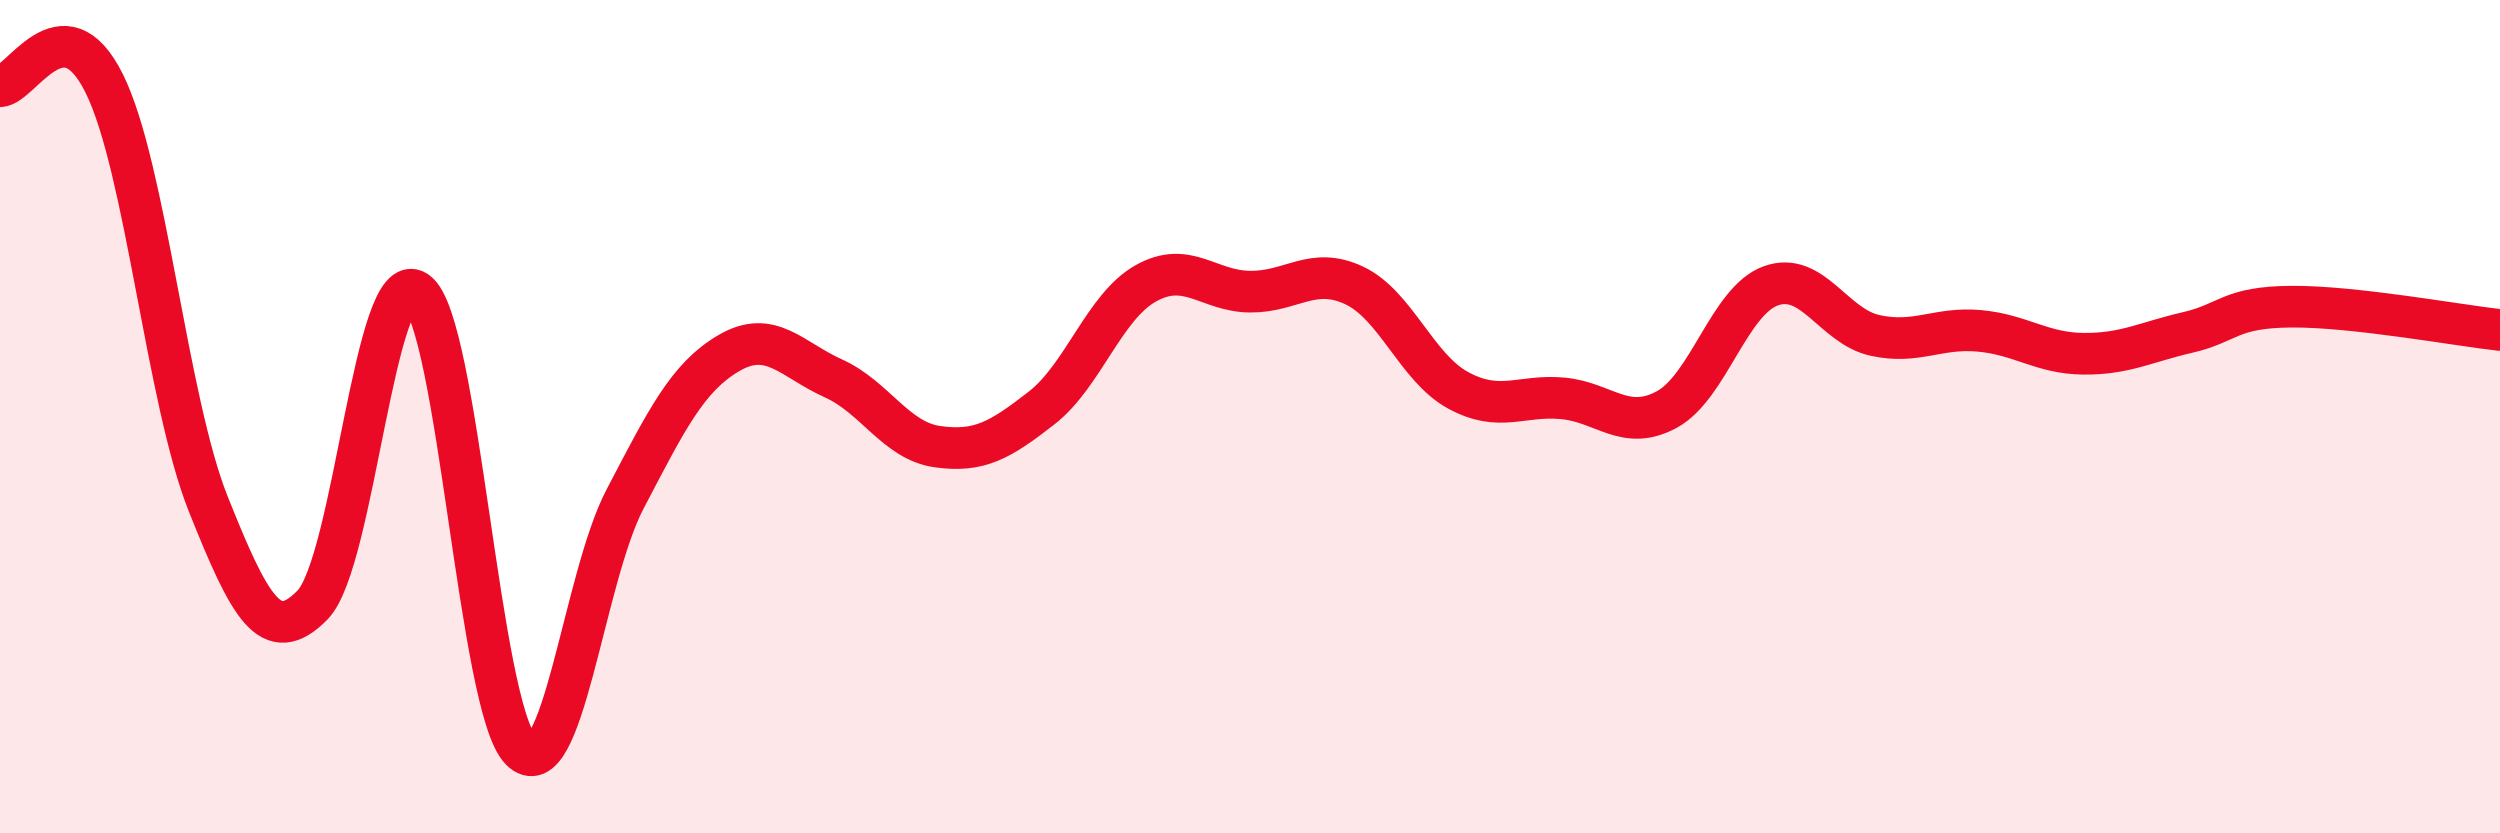 
    <svg width="60" height="20" viewBox="0 0 60 20" xmlns="http://www.w3.org/2000/svg">
      <path
        d="M 0,2.07 C 0.5,2.06 1.5,-0.01 2.5,2 C 3.5,4.01 4,9.6 5,12.1 C 6,14.6 6.5,15.54 7.5,14.52 C 8.5,13.5 9,6.3 10,7 C 11,7.7 11.5,17 12.5,18 C 13.5,19 14,13.89 15,11.98 C 16,10.07 16.5,9.05 17.5,8.47 C 18.5,7.89 19,8.63 20,9.08 C 21,9.53 21.5,10.58 22.5,10.72 C 23.5,10.86 24,10.57 25,9.79 C 26,9.01 26.5,7.36 27.5,6.8 C 28.5,6.24 29,6.99 30,7 C 31,7.01 31.5,6.38 32.5,6.85 C 33.5,7.32 34,8.83 35,9.37 C 36,9.91 36.5,9.47 37.5,9.56 C 38.5,9.65 39,10.37 40,9.83 C 41,9.29 41.5,7.22 42.5,6.86 C 43.5,6.5 44,7.83 45,8.05 C 46,8.27 46.5,7.85 47.5,7.94 C 48.5,8.03 49,8.48 50,8.49 C 51,8.5 51.5,8.21 52.5,7.98 C 53.5,7.75 53.5,7.37 55,7.36 C 56.5,7.35 59,7.81 60,7.92L60 20L0 20Z"
        fill="#EB0A25"
        opacity="0.1"
        stroke-linecap="round"
        stroke-linejoin="round"
      />
      <path
        d="M 0,2.07 C 0.5,2.06 1.5,-0.01 2.5,2 C 3.5,4.01 4,9.6 5,12.1 C 6,14.6 6.5,15.54 7.5,14.52 C 8.5,13.5 9,6.3 10,7 C 11,7.7 11.5,17 12.5,18 C 13.5,19 14,13.89 15,11.98 C 16,10.07 16.5,9.05 17.5,8.47 C 18.5,7.89 19,8.63 20,9.08 C 21,9.53 21.5,10.58 22.5,10.72 C 23.5,10.86 24,10.57 25,9.79 C 26,9.01 26.5,7.36 27.5,6.8 C 28.5,6.24 29,6.99 30,7 C 31,7.01 31.5,6.38 32.5,6.85 C 33.5,7.32 34,8.83 35,9.37 C 36,9.91 36.5,9.47 37.5,9.56 C 38.5,9.65 39,10.37 40,9.83 C 41,9.29 41.5,7.22 42.5,6.86 C 43.5,6.5 44,7.83 45,8.05 C 46,8.27 46.5,7.85 47.5,7.94 C 48.5,8.03 49,8.48 50,8.49 C 51,8.5 51.5,8.21 52.5,7.98 C 53.5,7.75 53.5,7.37 55,7.36 C 56.5,7.35 59,7.81 60,7.92"
        stroke="#EB0A25"
        stroke-width="1"
        fill="none"
        stroke-linecap="round"
        stroke-linejoin="round"
      />
    </svg>
  